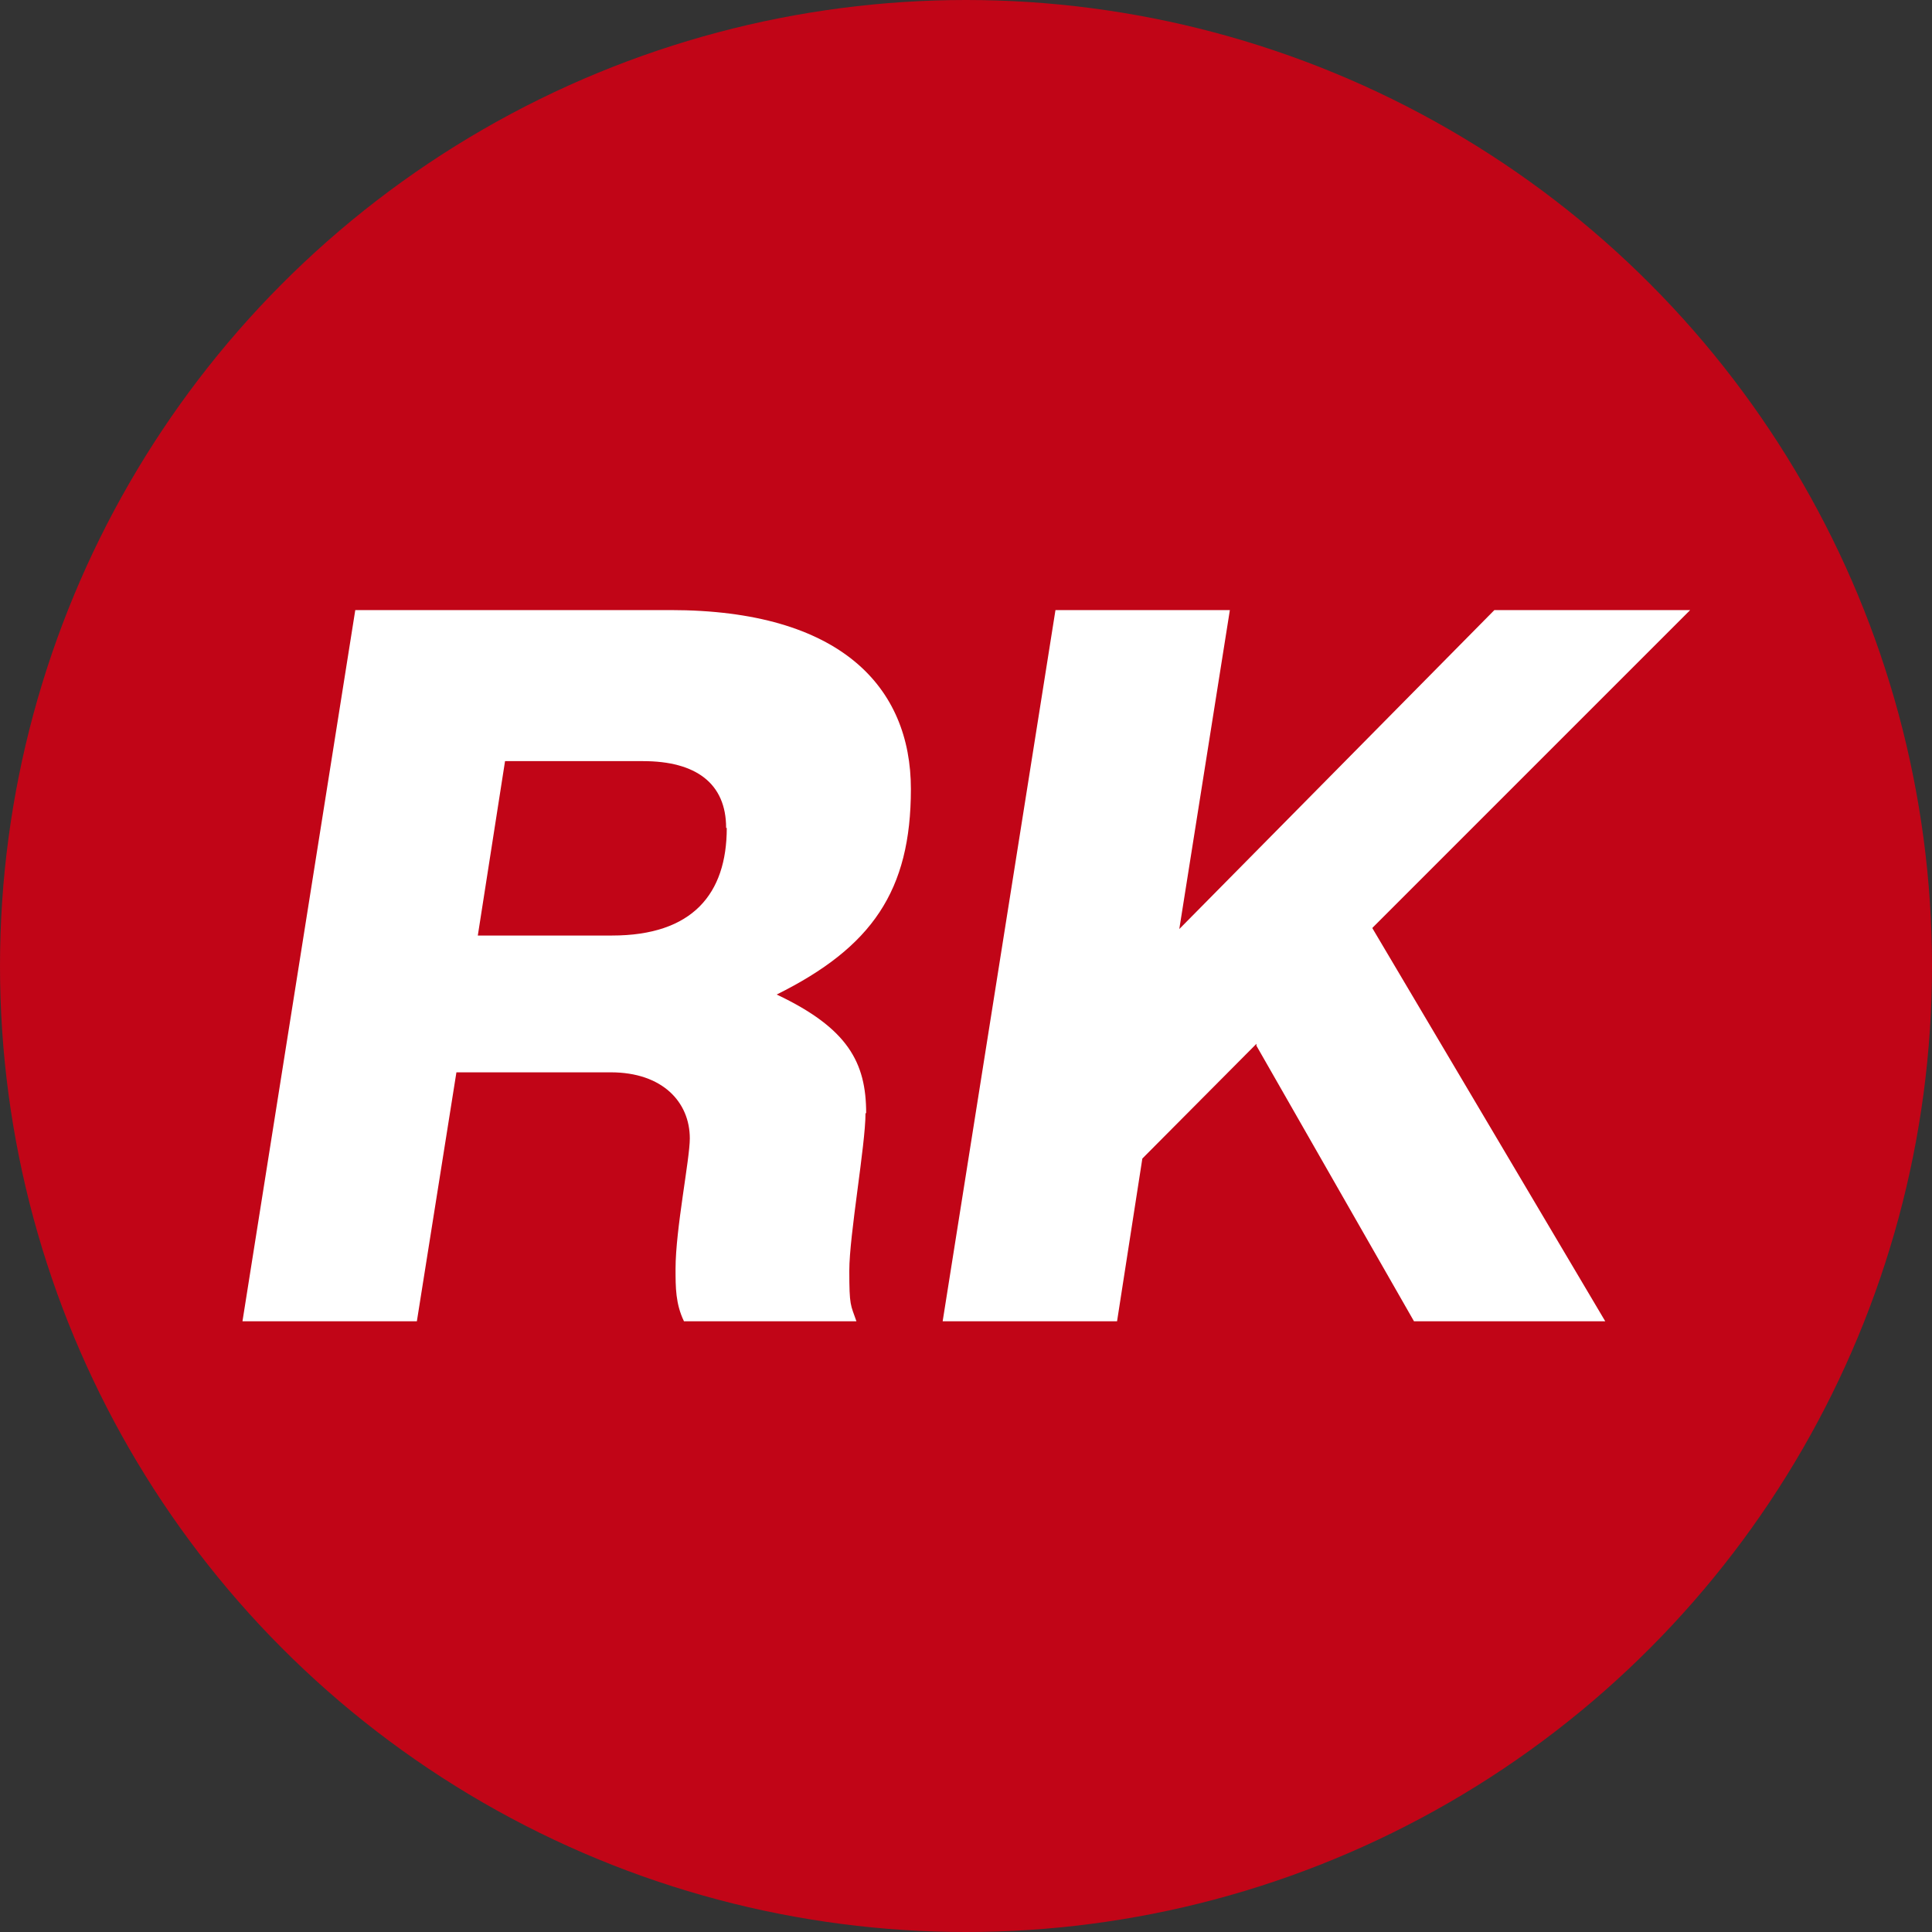 <svg xmlns="http://www.w3.org/2000/svg" version="1.1" xmlns:xlink="http://www.w3.org/1999/xlink" xmlns:svgjs="http://svgjs.dev/svgjs" width="298" height="298"><rect width="100%" height="100%" fill="#333333" stroke="none"/><svg id="SvgjsSvg1005" xmlns="http://www.w3.org/2000/svg" version="1.1" viewBox="0 0 298 298">
  <!-- Generator: Adobe Illustrator 29.2.1, SVG Export Plug-In . SVG Version: 2.1.0 Build 116)  -->
  <defs>
    <style>
      .st0 {
        fill: #c10517;
      }

      .st1 {
        fill: #fff;
      }
    </style>
  </defs>
  <circle class="st0" cx="149" cy="149" r="149"></circle>
  <path class="st1" d="M133.5,171.7c0,4.9-2.5,18.8-2.5,24.3s.2,5.2,1.1,7.8h-26.6c-1.3-2.7-1.3-5.2-1.3-8.1,0-6.1,2.2-16.9,2.2-20.1,0-5.6-4.2-10.2-12.2-10.2h-23.8l-6.1,38.4h-26.9l17.4-109.7h48.6c26.3,0,37.1,11.9,37.1,27.6s-6,24.4-20.7,31.7c11,5.2,13.8,10.5,13.8,18.3h-.1ZM112,127.7c0-6.9-4.7-10.3-12.8-10.3h-21.3l-4.2,26.9h20.7c12.4,0,17.7-6.4,17.7-16.6h0Z"></path>
  <path class="st1" d="M211.7,143.2l35.9,60.6h-29.5l-24.3-42.5v-.3l-17.6,17.7-3.9,25.1h-26.9l17.4-109.7h26.9l-7.8,49.2,48.6-49.2h30.2l-49,49h0Z"></path>
</svg><style>@media (prefers-color-scheme: light) { :root { filter: none; } }
@media (prefers-color-scheme: dark) { :root { filter: none; } }
</style></svg>